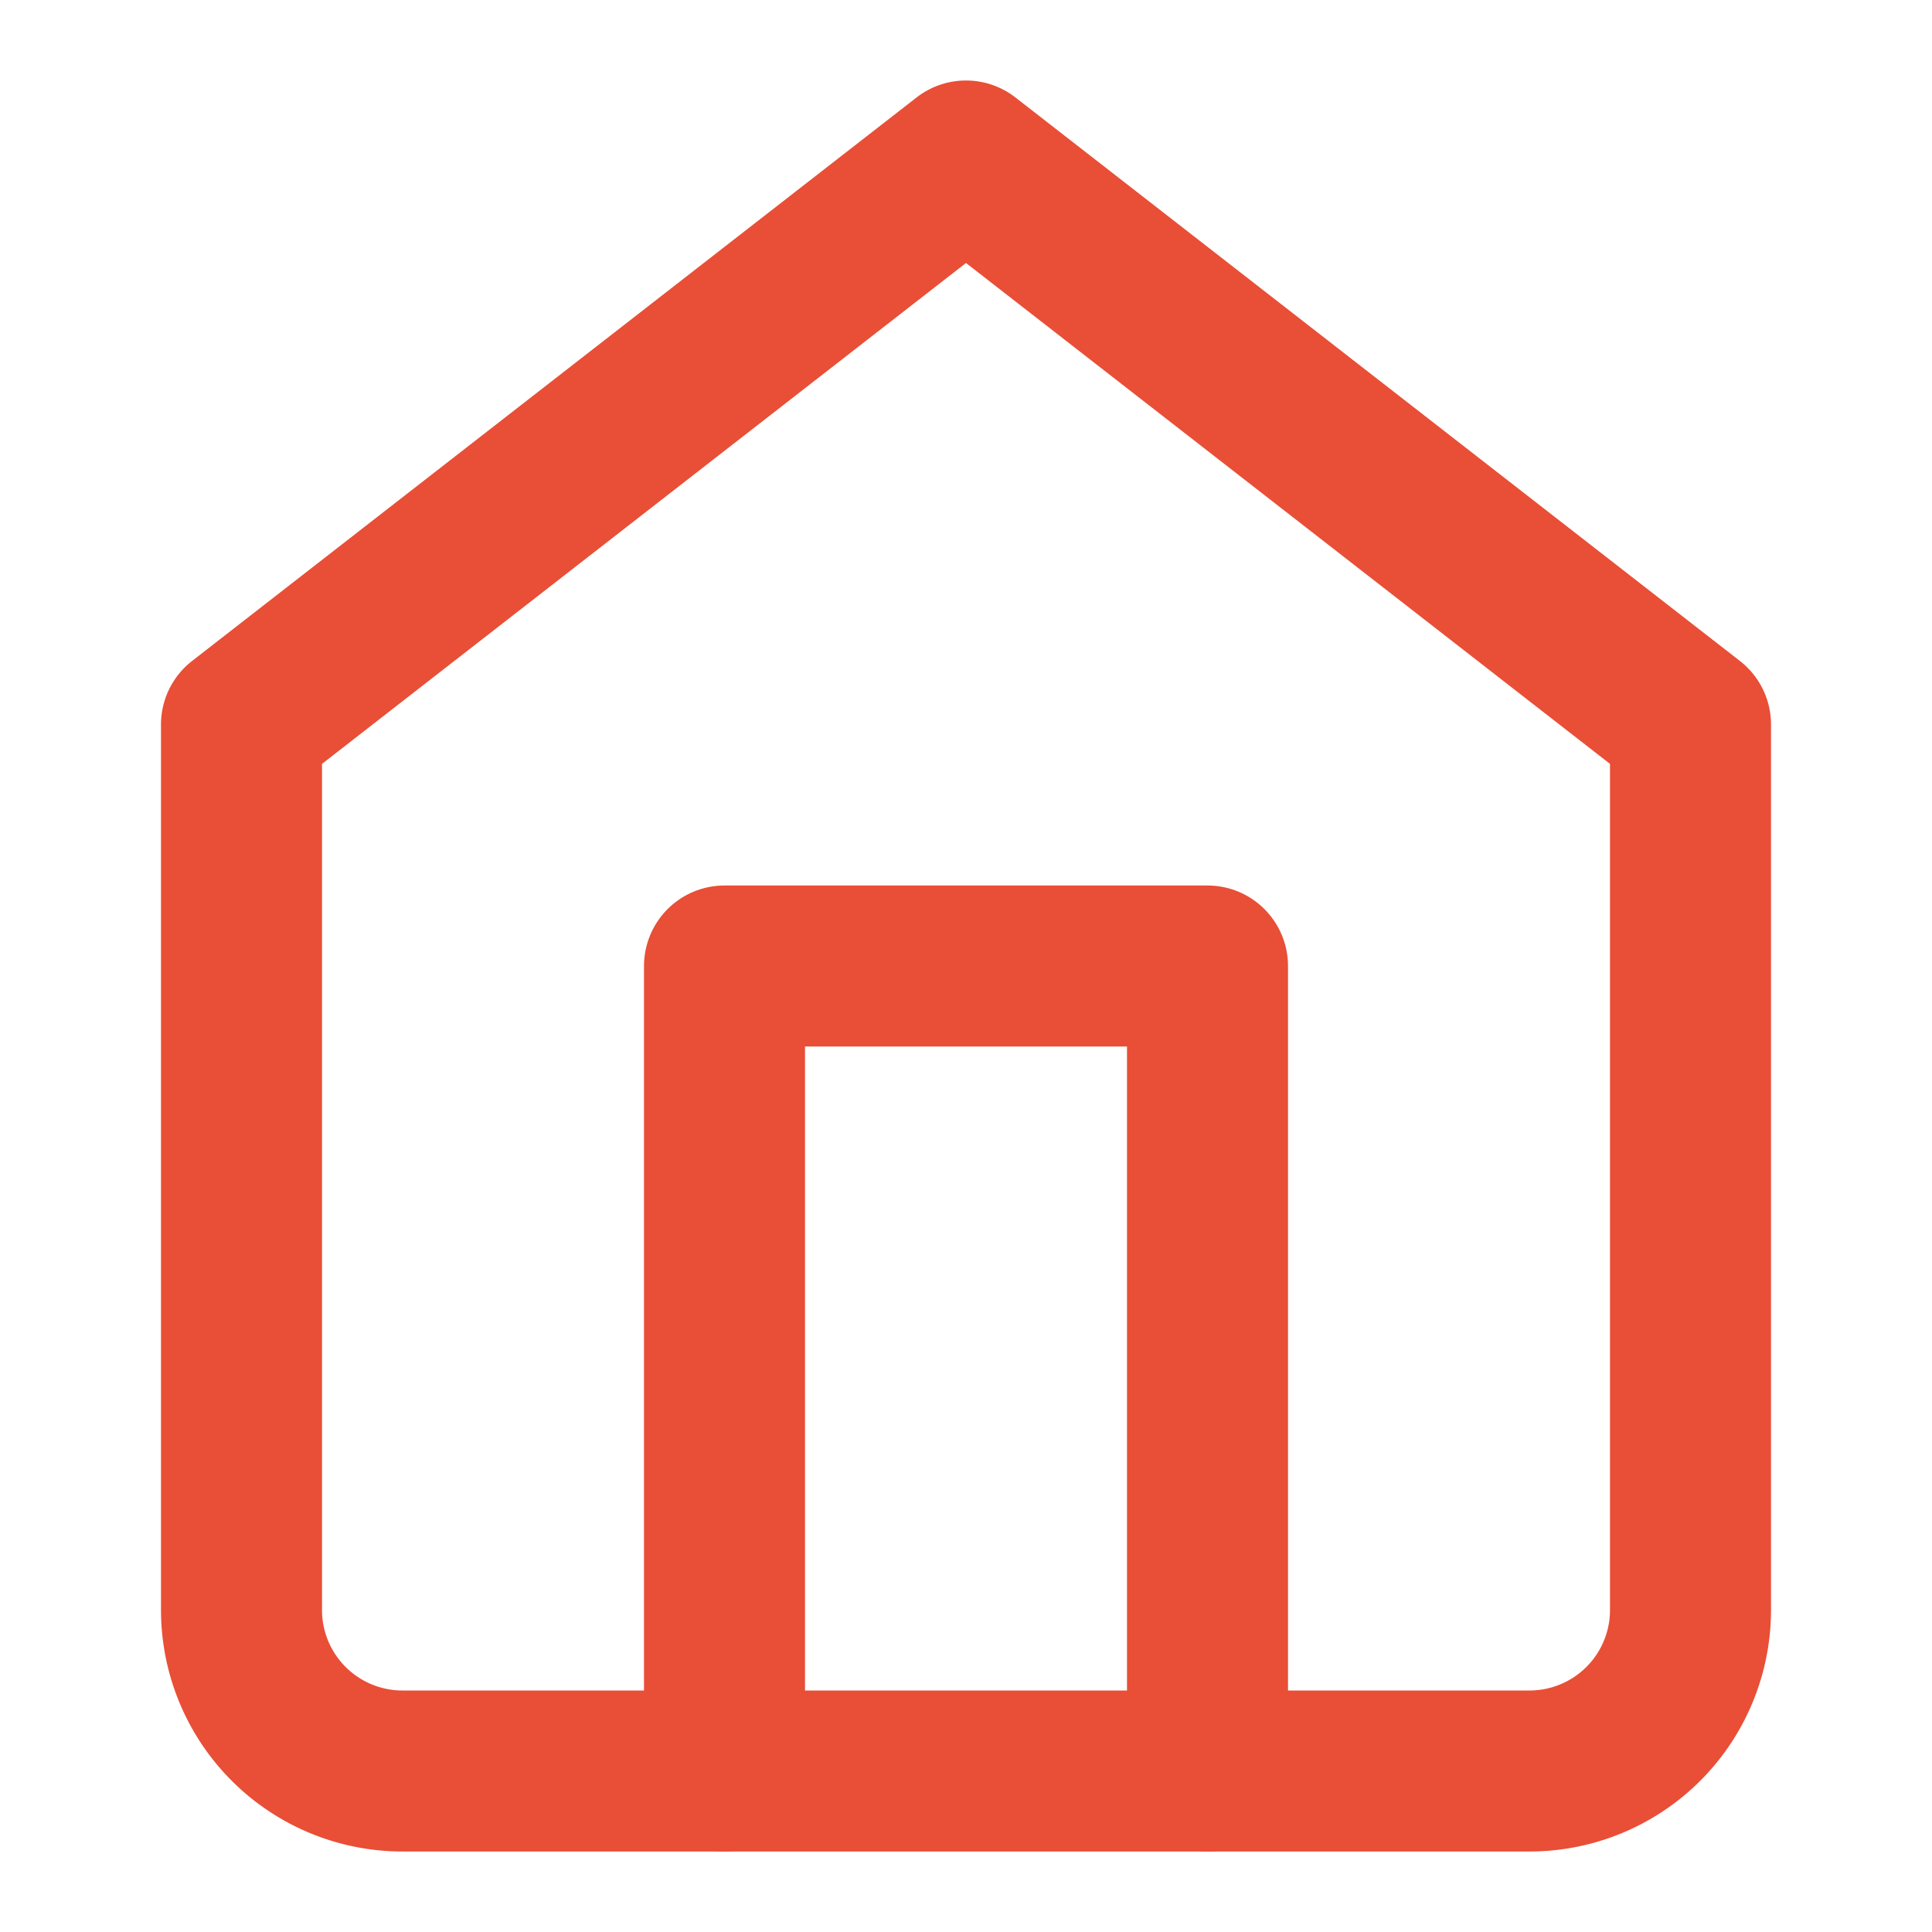<svg xmlns="http://www.w3.org/2000/svg" viewBox="0 0 24 24" width="24" height="24" fill="none" stroke="#e94e36" stroke-width="2" stroke-linecap="round" stroke-linejoin="round">
  <path d="M3 9l9-7 9 7v11a2 2 0 0 1-2 2H5a2 2 0 0 1-2-2z"/>
  <polyline points="9 22 9 12 15 12 15 22"/>
</svg>